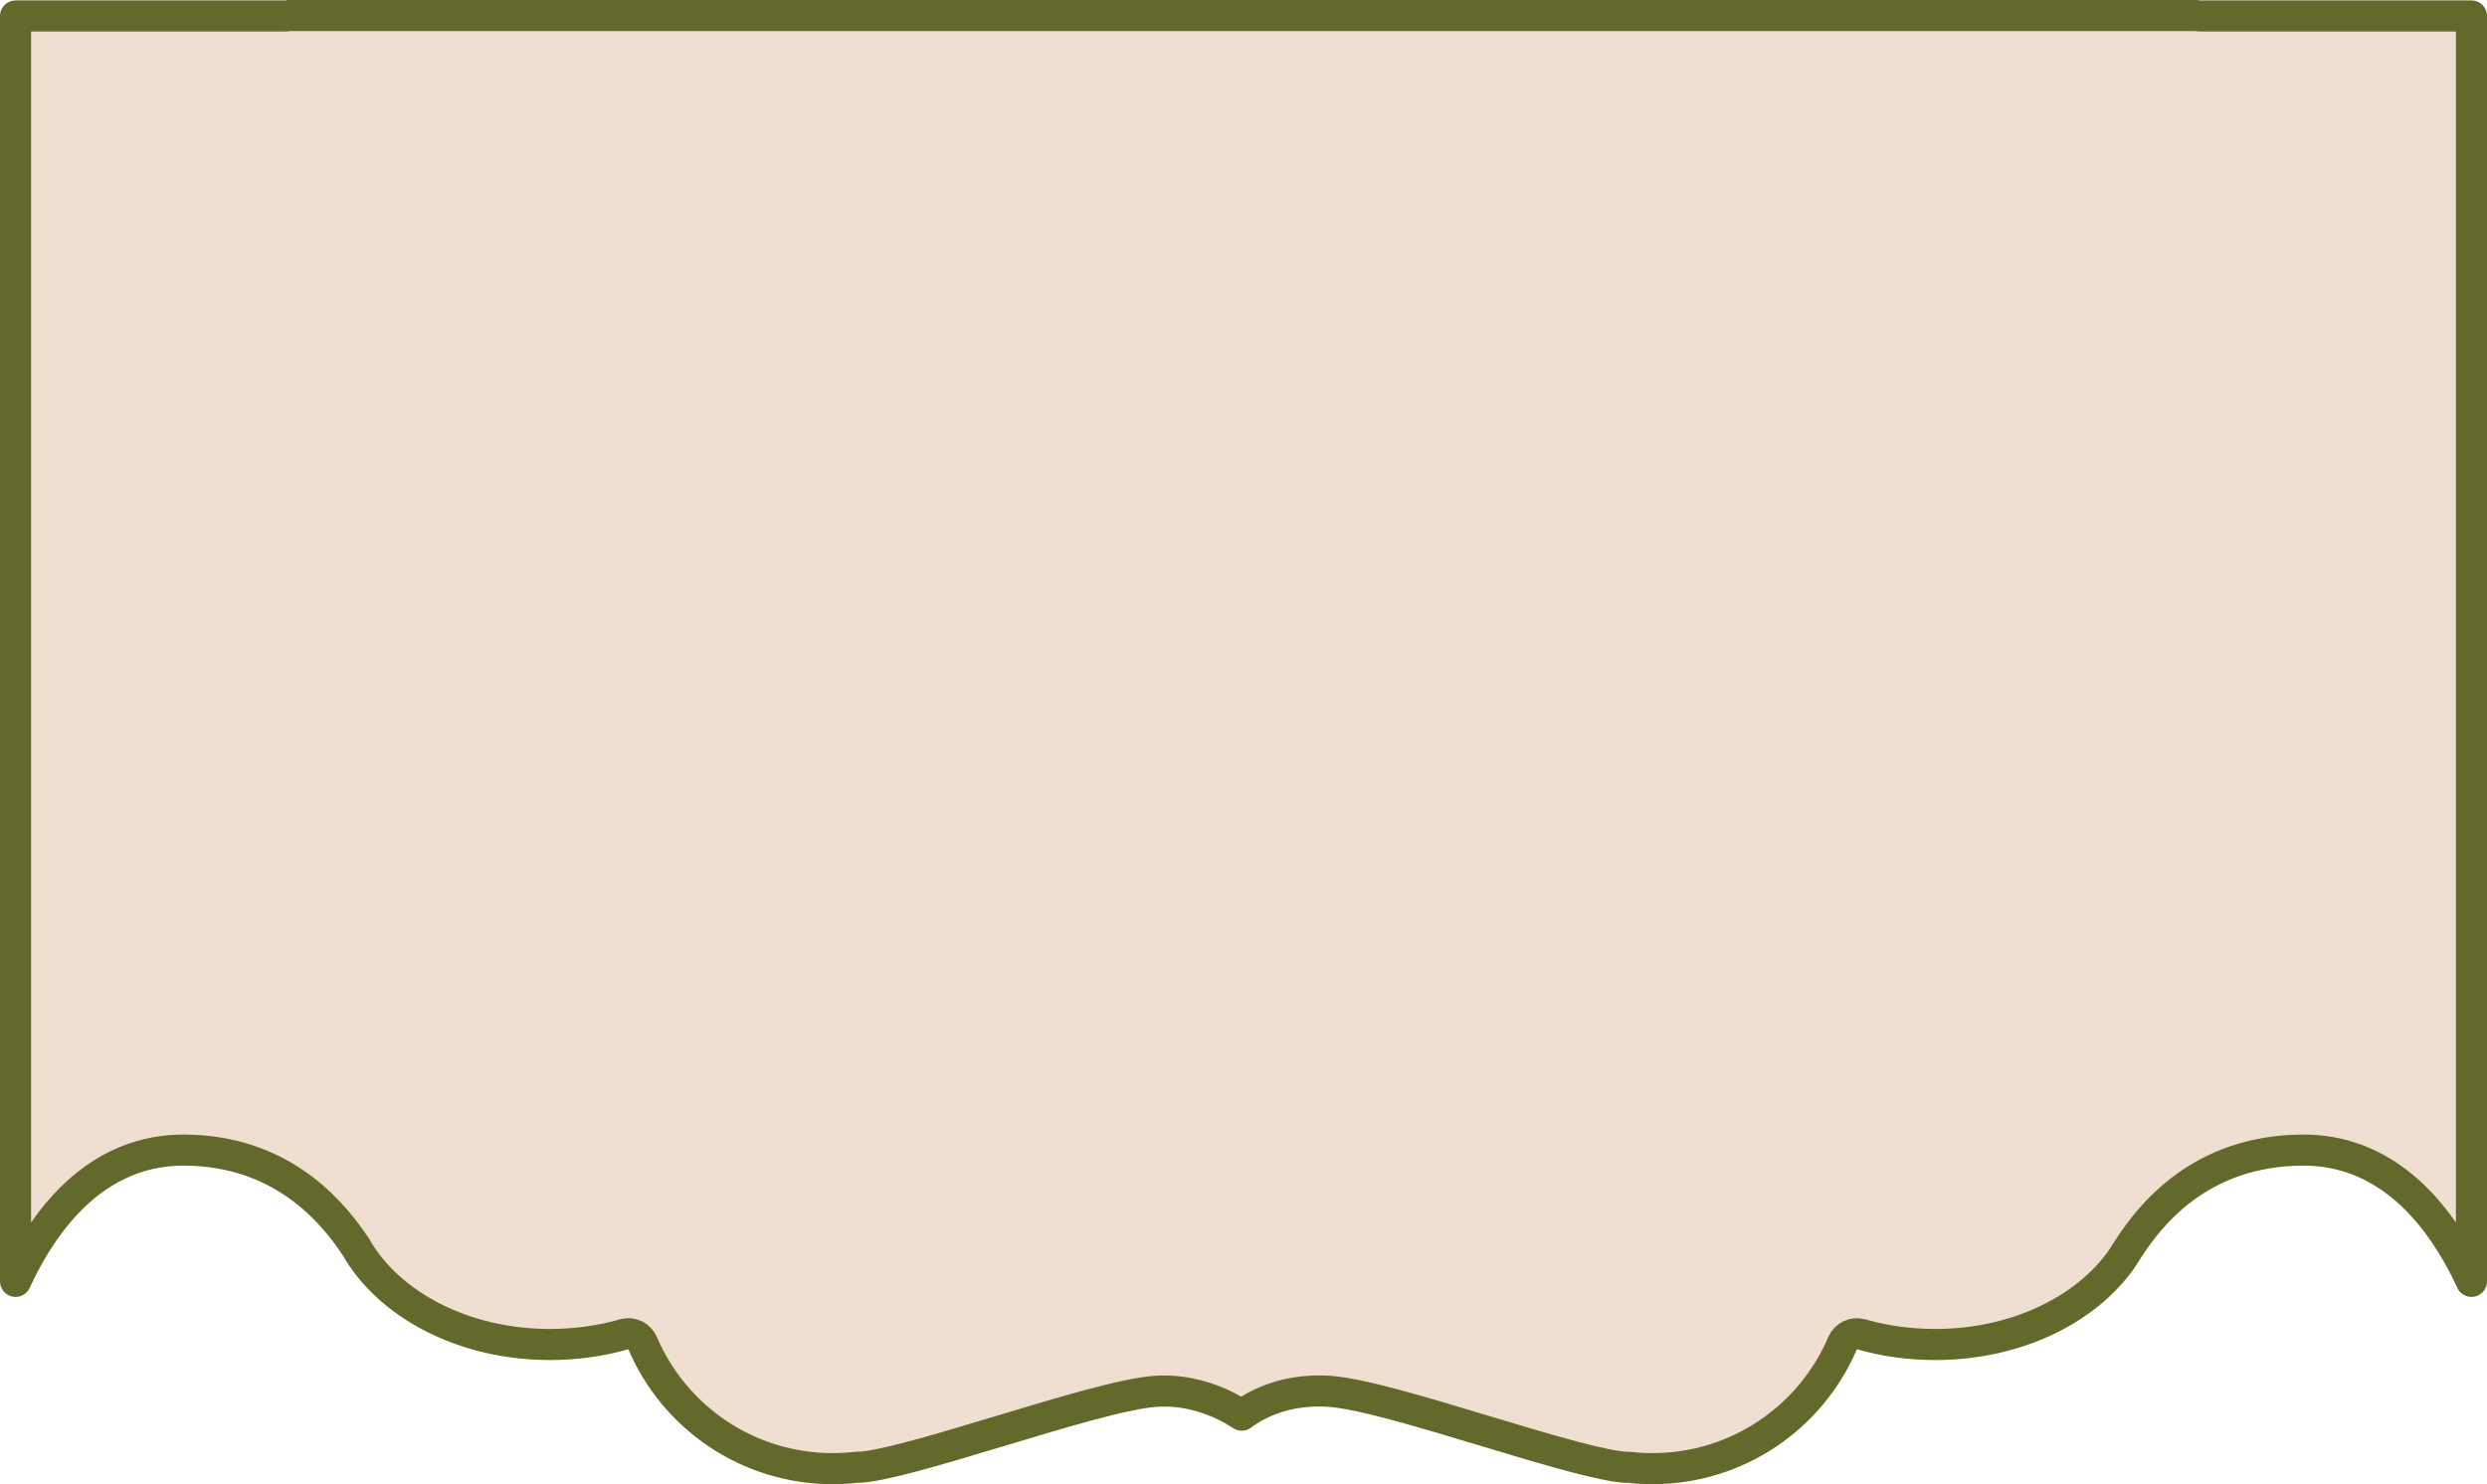 <?xml version="1.0" encoding="UTF-8"?> <svg xmlns="http://www.w3.org/2000/svg" width="320" height="191" viewBox="0 0 320 191" fill="none"><path d="M282.629 2C282.779 2.036 282.935 2.055 283.095 2.055H318V164.899C317.663 164.169 317.302 163.43 316.913 162.69C313.208 155.64 306.745 147.932 296.23 148.005C283.075 148.092 276.686 156.373 273.936 160.554C273.918 160.58 273.9 160.605 273.885 160.631C273.545 161.15 273.199 161.705 272.999 162.016C272.994 162.023 272.991 162.03 272.988 162.033C272.986 162.037 272.985 162.039 272.983 162.041L272.982 162.042L272.957 162.077C268.442 168.484 259.504 173.025 249.001 173.025C245.642 173.025 242.433 172.561 239.473 171.713C238.503 171.435 237.477 171.923 237.082 172.852C233.041 182.344 223.606 189 212.614 189C211.616 189 210.625 188.941 209.647 188.832C209.574 188.824 209.5 188.819 209.427 188.819C209.405 188.819 209.384 188.821 209.364 188.821C208.125 188.816 205.681 188.315 202.335 187.425C199.058 186.553 195.171 185.384 191.199 184.187C187.245 182.995 183.207 181.776 179.688 180.828C176.22 179.895 173.07 179.171 170.957 179.043H170.956C166.854 178.796 163.754 179.807 161.653 180.926C160.894 181.33 160.269 181.746 159.777 182.117C159.221 181.753 158.513 181.331 157.673 180.918C155.658 179.928 152.817 178.953 149.488 179.016L148.816 179.043C146.703 179.171 143.552 179.896 140.084 180.83C136.564 181.778 132.526 182.996 128.571 184.188C124.599 185.384 120.713 186.554 117.437 187.426C114.105 188.312 111.668 188.812 110.425 188.821C110.401 188.82 110.375 188.819 110.347 188.819L110.127 188.832C109.145 188.941 108.157 189 107.156 189C96.164 189 86.729 182.344 82.688 172.852C82.317 171.981 81.393 171.497 80.48 171.669L80.297 171.713C77.34 172.56 74.128 173.025 70.769 173.025C59.435 173.025 49.954 167.745 45.844 160.554L45.772 160.437L45.206 159.609C42.156 155.272 35.736 148.084 23.769 148.005H23.768C13.254 147.933 6.792 155.64 3.087 162.69C2.698 163.43 2.337 164.169 2 164.899V2.055H36.676C36.834 2.055 36.99 2.036 37.14 2H282.629ZM209.198 188.832C209.186 188.833 209.175 188.835 209.172 188.835H209.17C209.17 188.835 209.173 188.834 209.176 188.834C209.182 188.833 209.195 188.832 209.212 188.83C209.216 188.83 209.219 188.829 209.224 188.829C209.214 188.83 209.205 188.831 209.198 188.832ZM272.99 162.031C272.991 162.03 272.992 162.029 272.993 162.028L272.994 162.026C272.993 162.028 272.991 162.03 272.99 162.031Z" fill="#F0DFD0" stroke="#63692A" stroke-width="4" stroke-linejoin="round"></path></svg> 